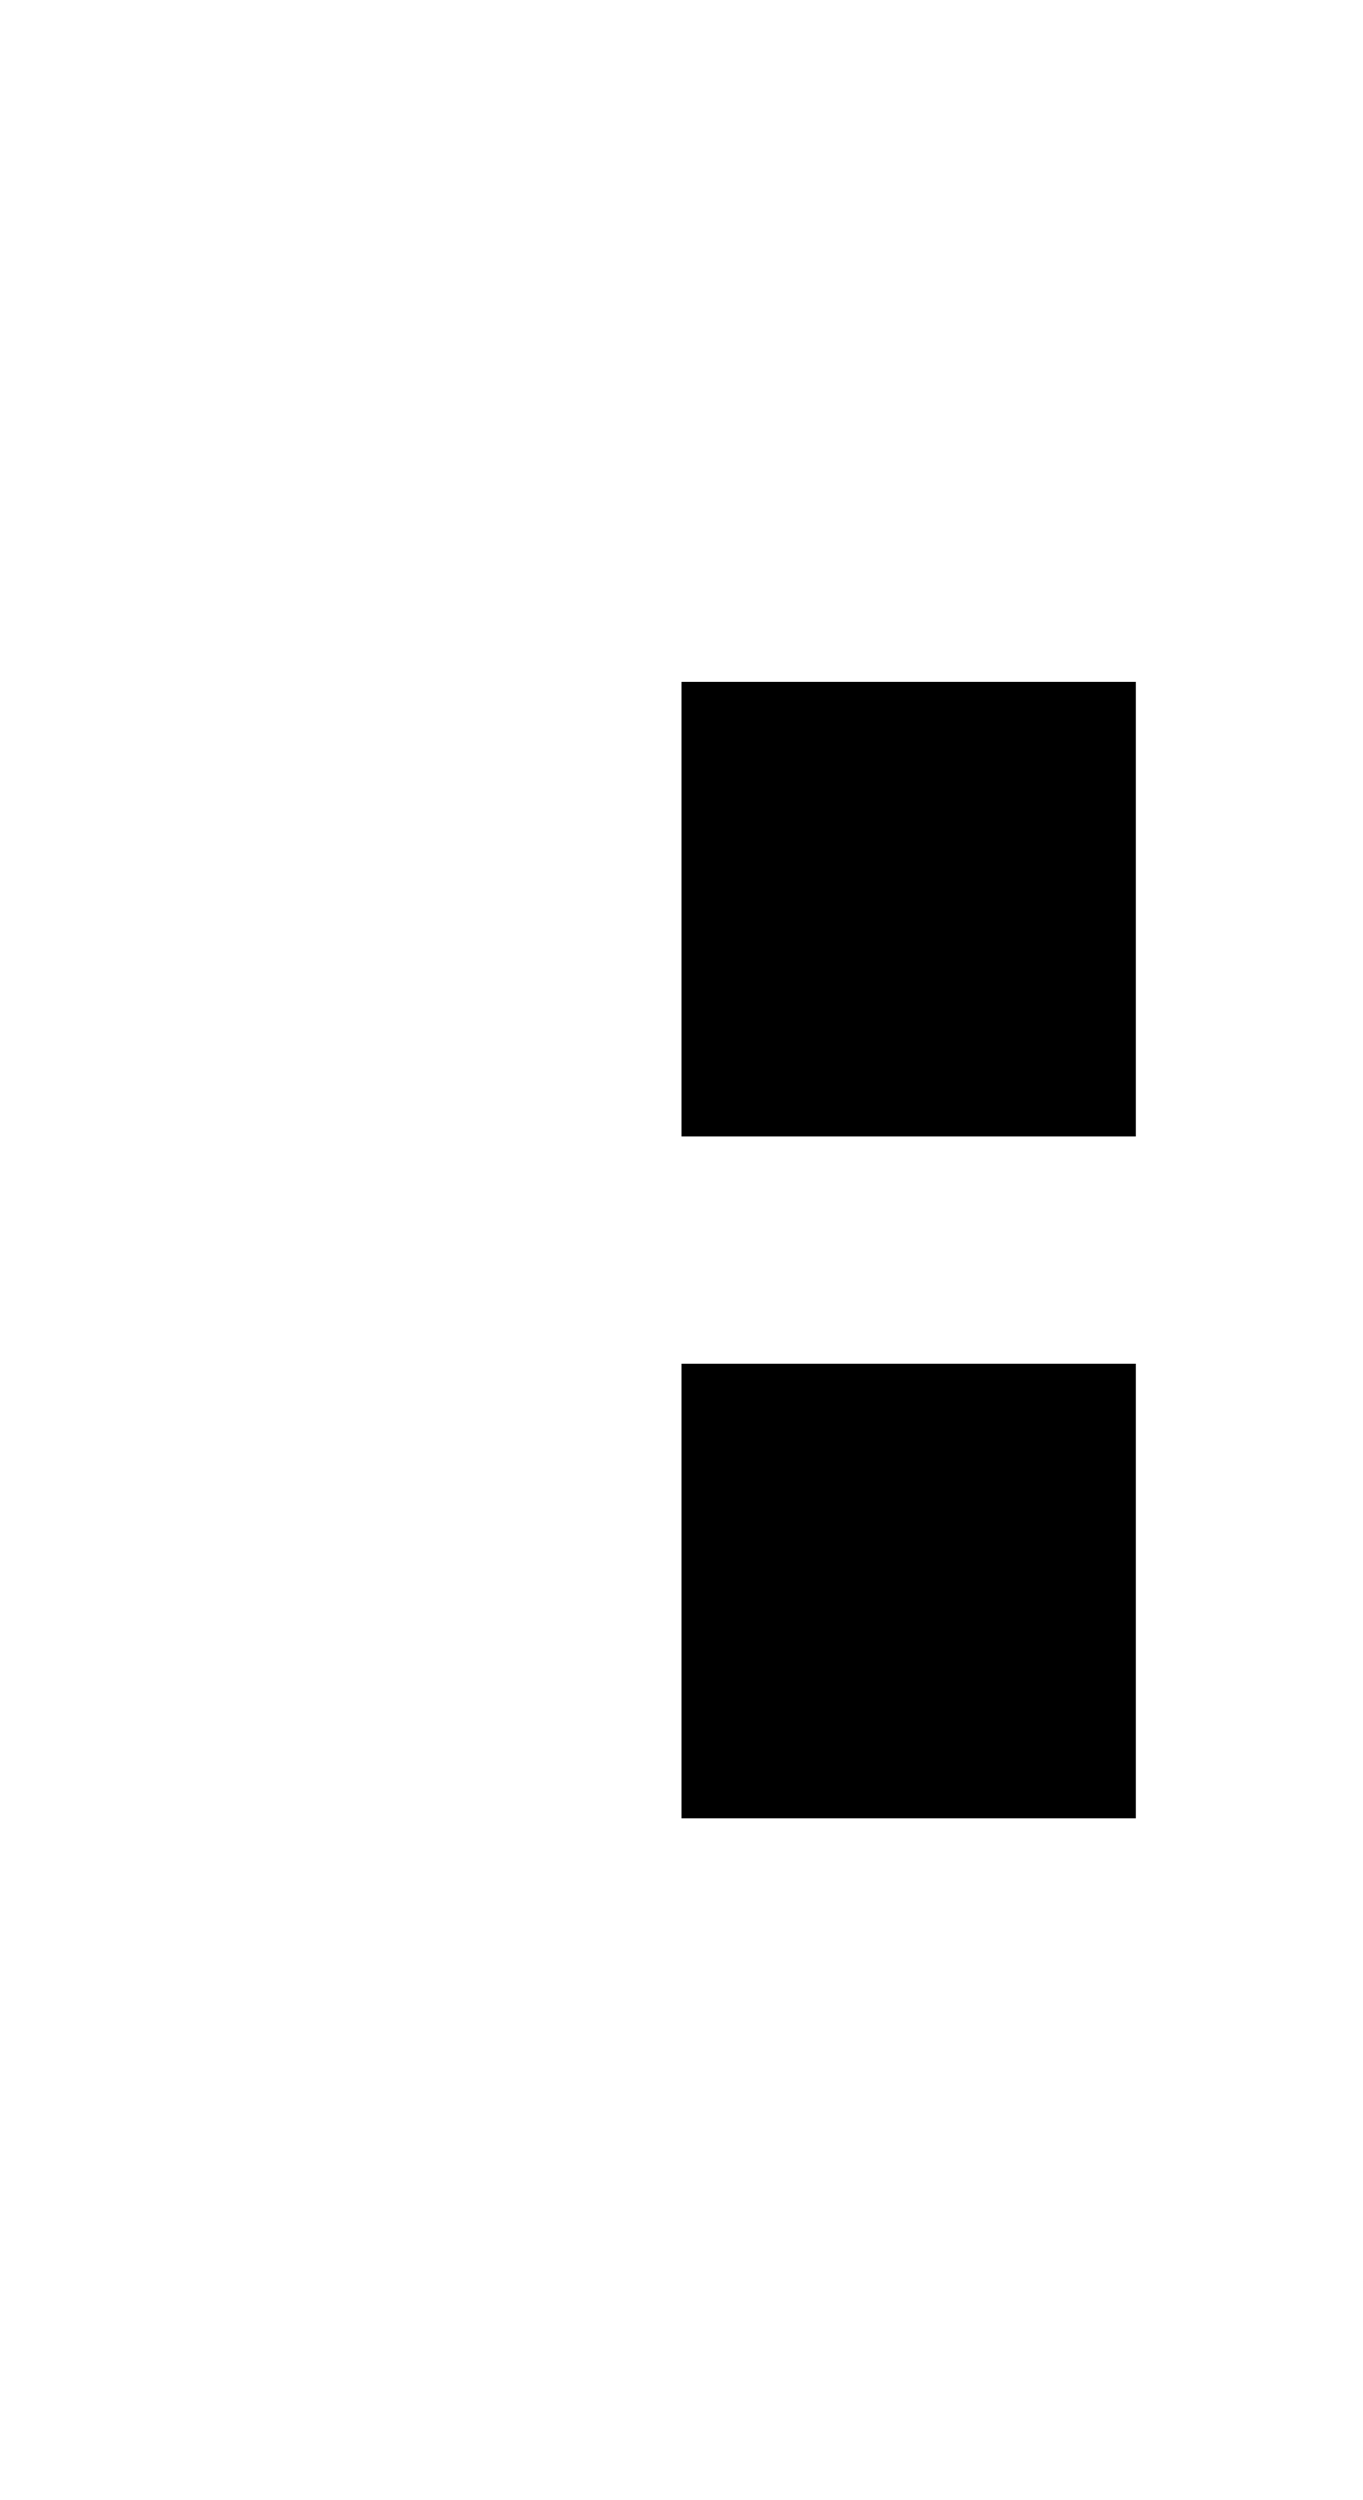 <?xml version="1.0" standalone="no"?>
<!DOCTYPE svg PUBLIC "-//W3C//DTD SVG 20010904//EN"
 "http://www.w3.org/TR/2001/REC-SVG-20010904/DTD/svg10.dtd">
<svg version="1.0" xmlns="http://www.w3.org/2000/svg"
 width="24pt" height="44pt" viewBox="0 0 24 44"
 preserveAspectRatio="xMidYMid meet">
<g transform="translate(0,44) scale(1,-1)"
fill="#000000" stroke="none">
<path d="M12 28 l0 -4 4 0 4 0 0 4 0 4 -4 0 -4 0 0 -4z"/>
<path d="M12 16 l0 -4 4 0 4 0 0 4 0 4 -4 0 -4 0 0 -4z"/>
</g>
</svg>
